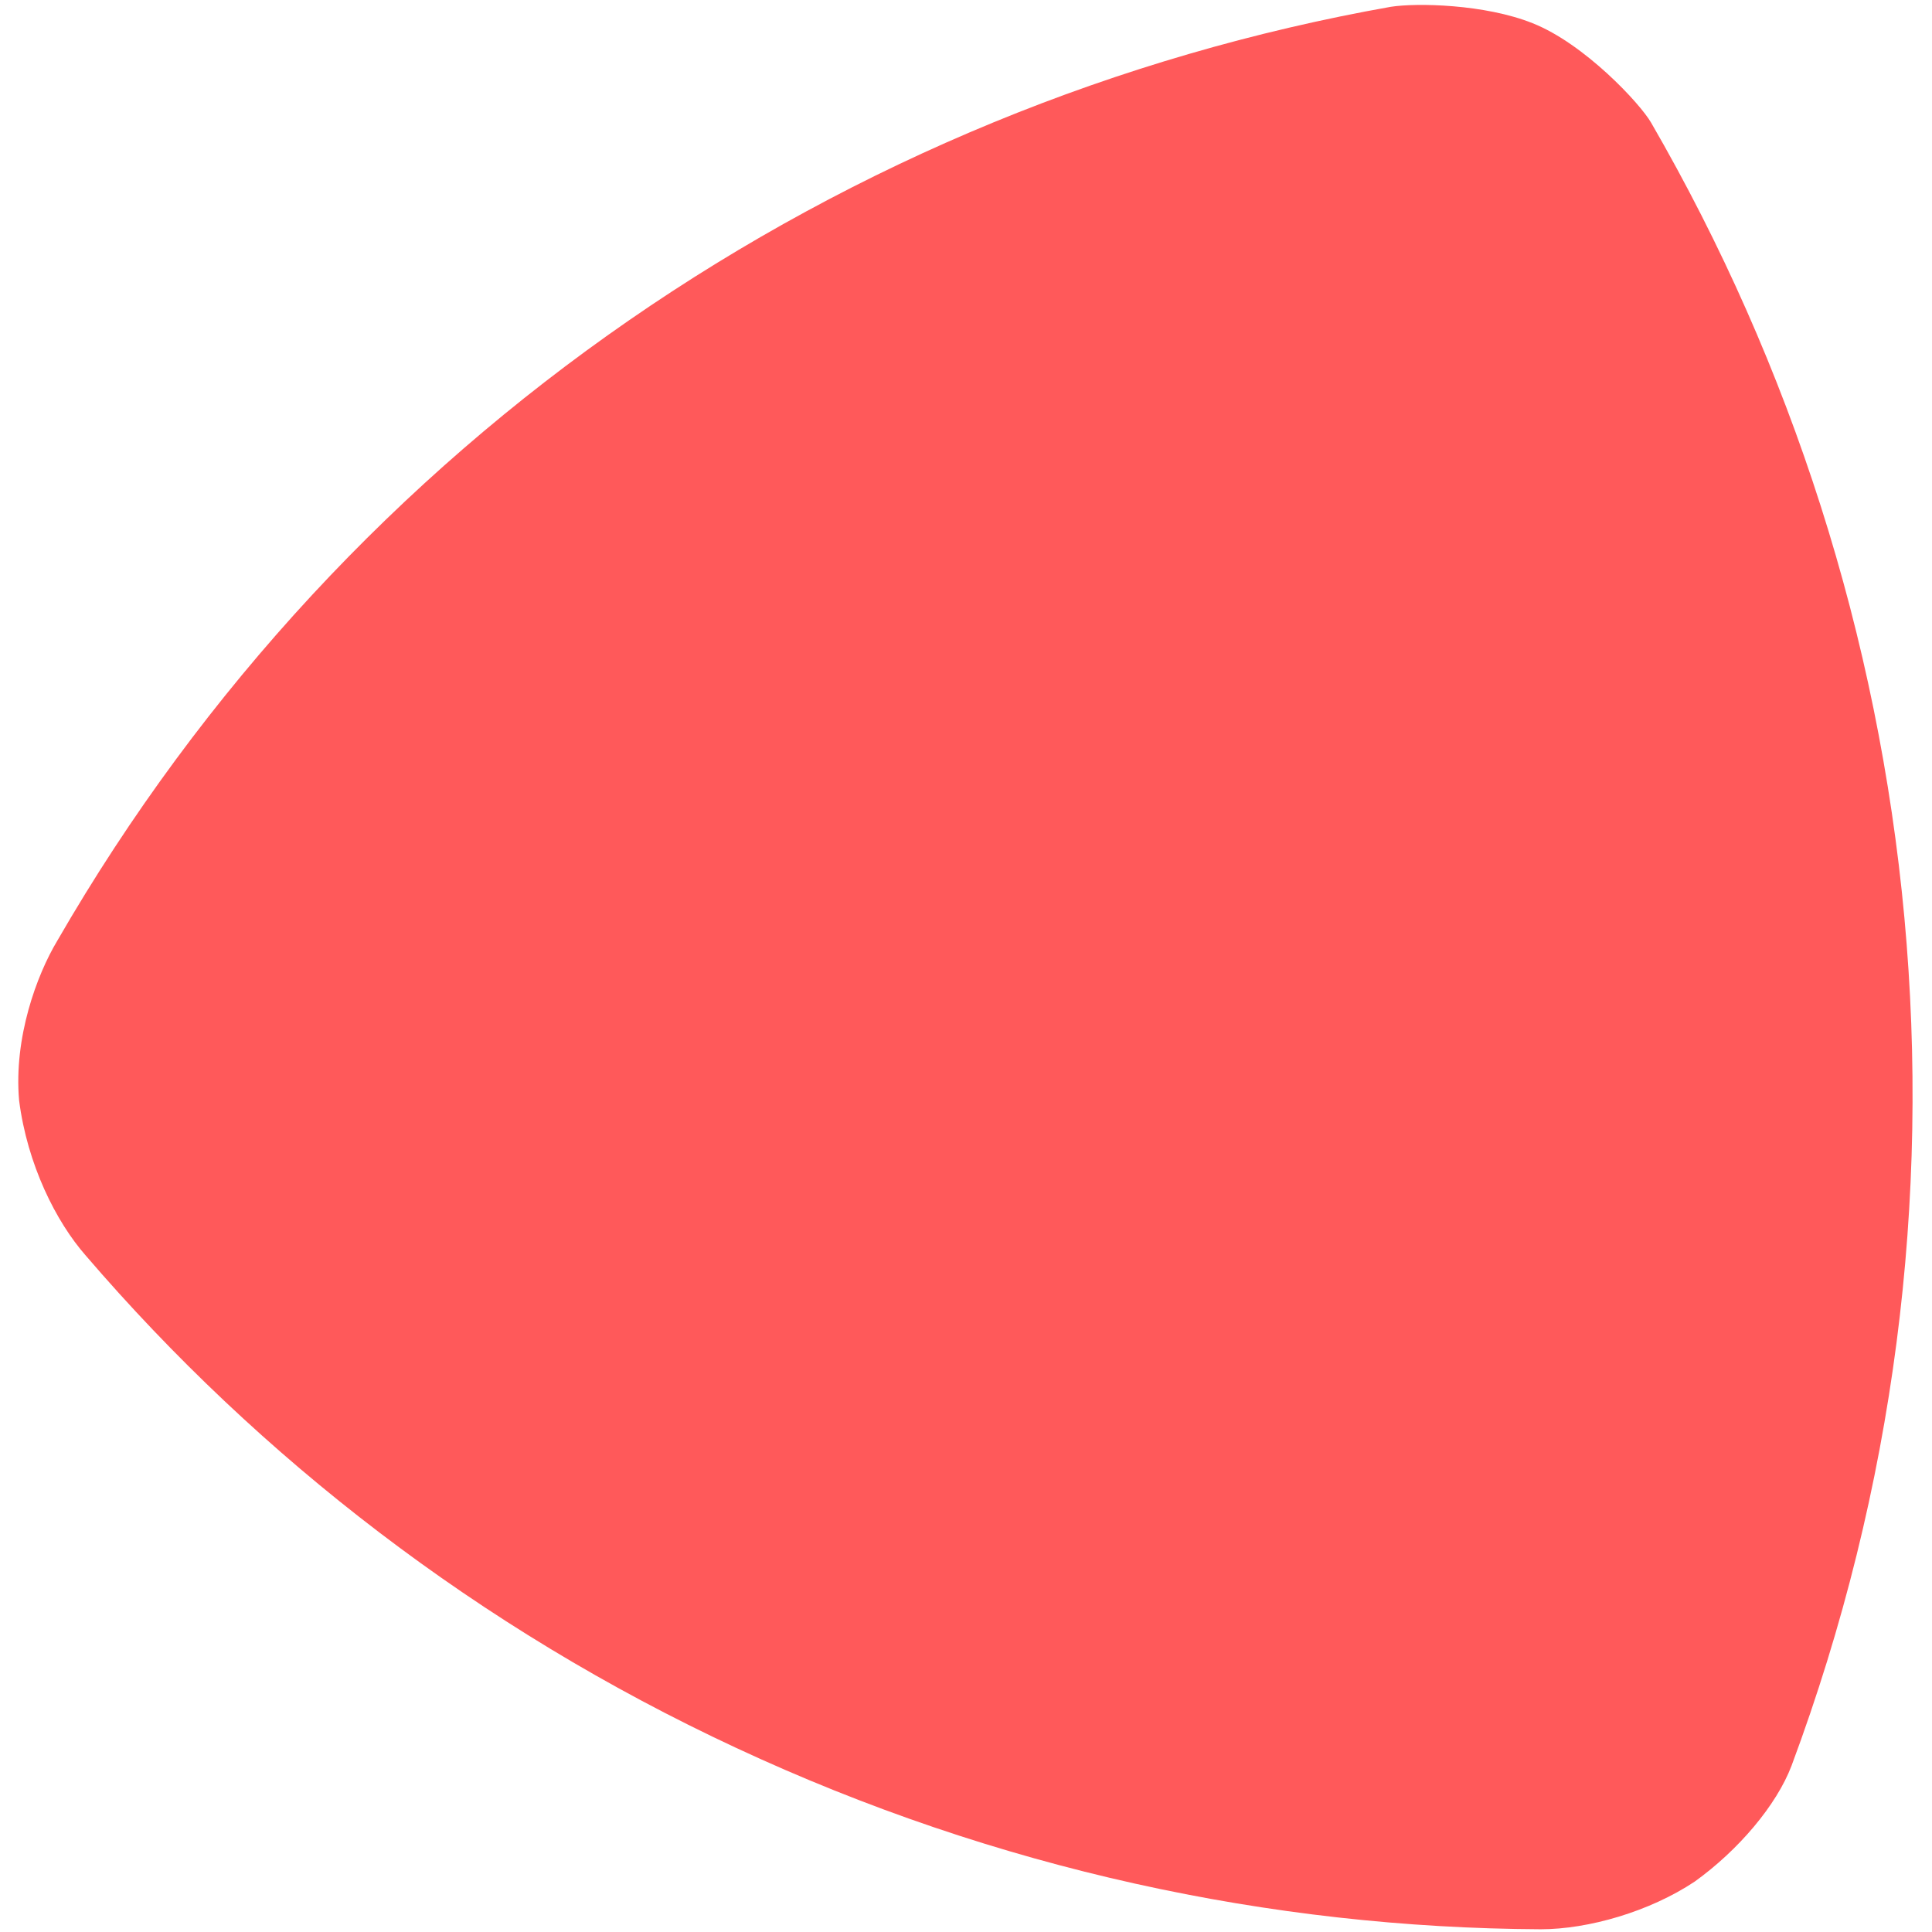 <?xml version="1.0" encoding="utf-8"?>
<svg version="1.1" xmlns="http://www.w3.org/2000/svg" xmlns:xlink="http://www.w3.org/1999/xlink" viewBox="0 0 141.7 141.7" xml:space="preserve">
	<path fill="#FF595A"  fill-opacity="1" d="M4.2,69C25.6,31.9,62,7.6,102,0.5c1.9-0.3,6.9-0.2,10.4,1.2c3.8,1.5,7.9,5.9,8.7,7.3
	c20.6,35.6,25.5,79.7,10.3,120.5c-1.1,2.9-3.9,6.2-7.1,8.5c-3.3,2.2-7.8,3.5-11.3,3.5c-19.8-0.1-39.9-4.4-59-13.3
	c-18.9-8.8-35-21.3-47.7-36.1c-2.2-2.5-4.3-6.7-4.9-11.4C1,76.1,2.7,71.5,4.2,69z" />
</svg>